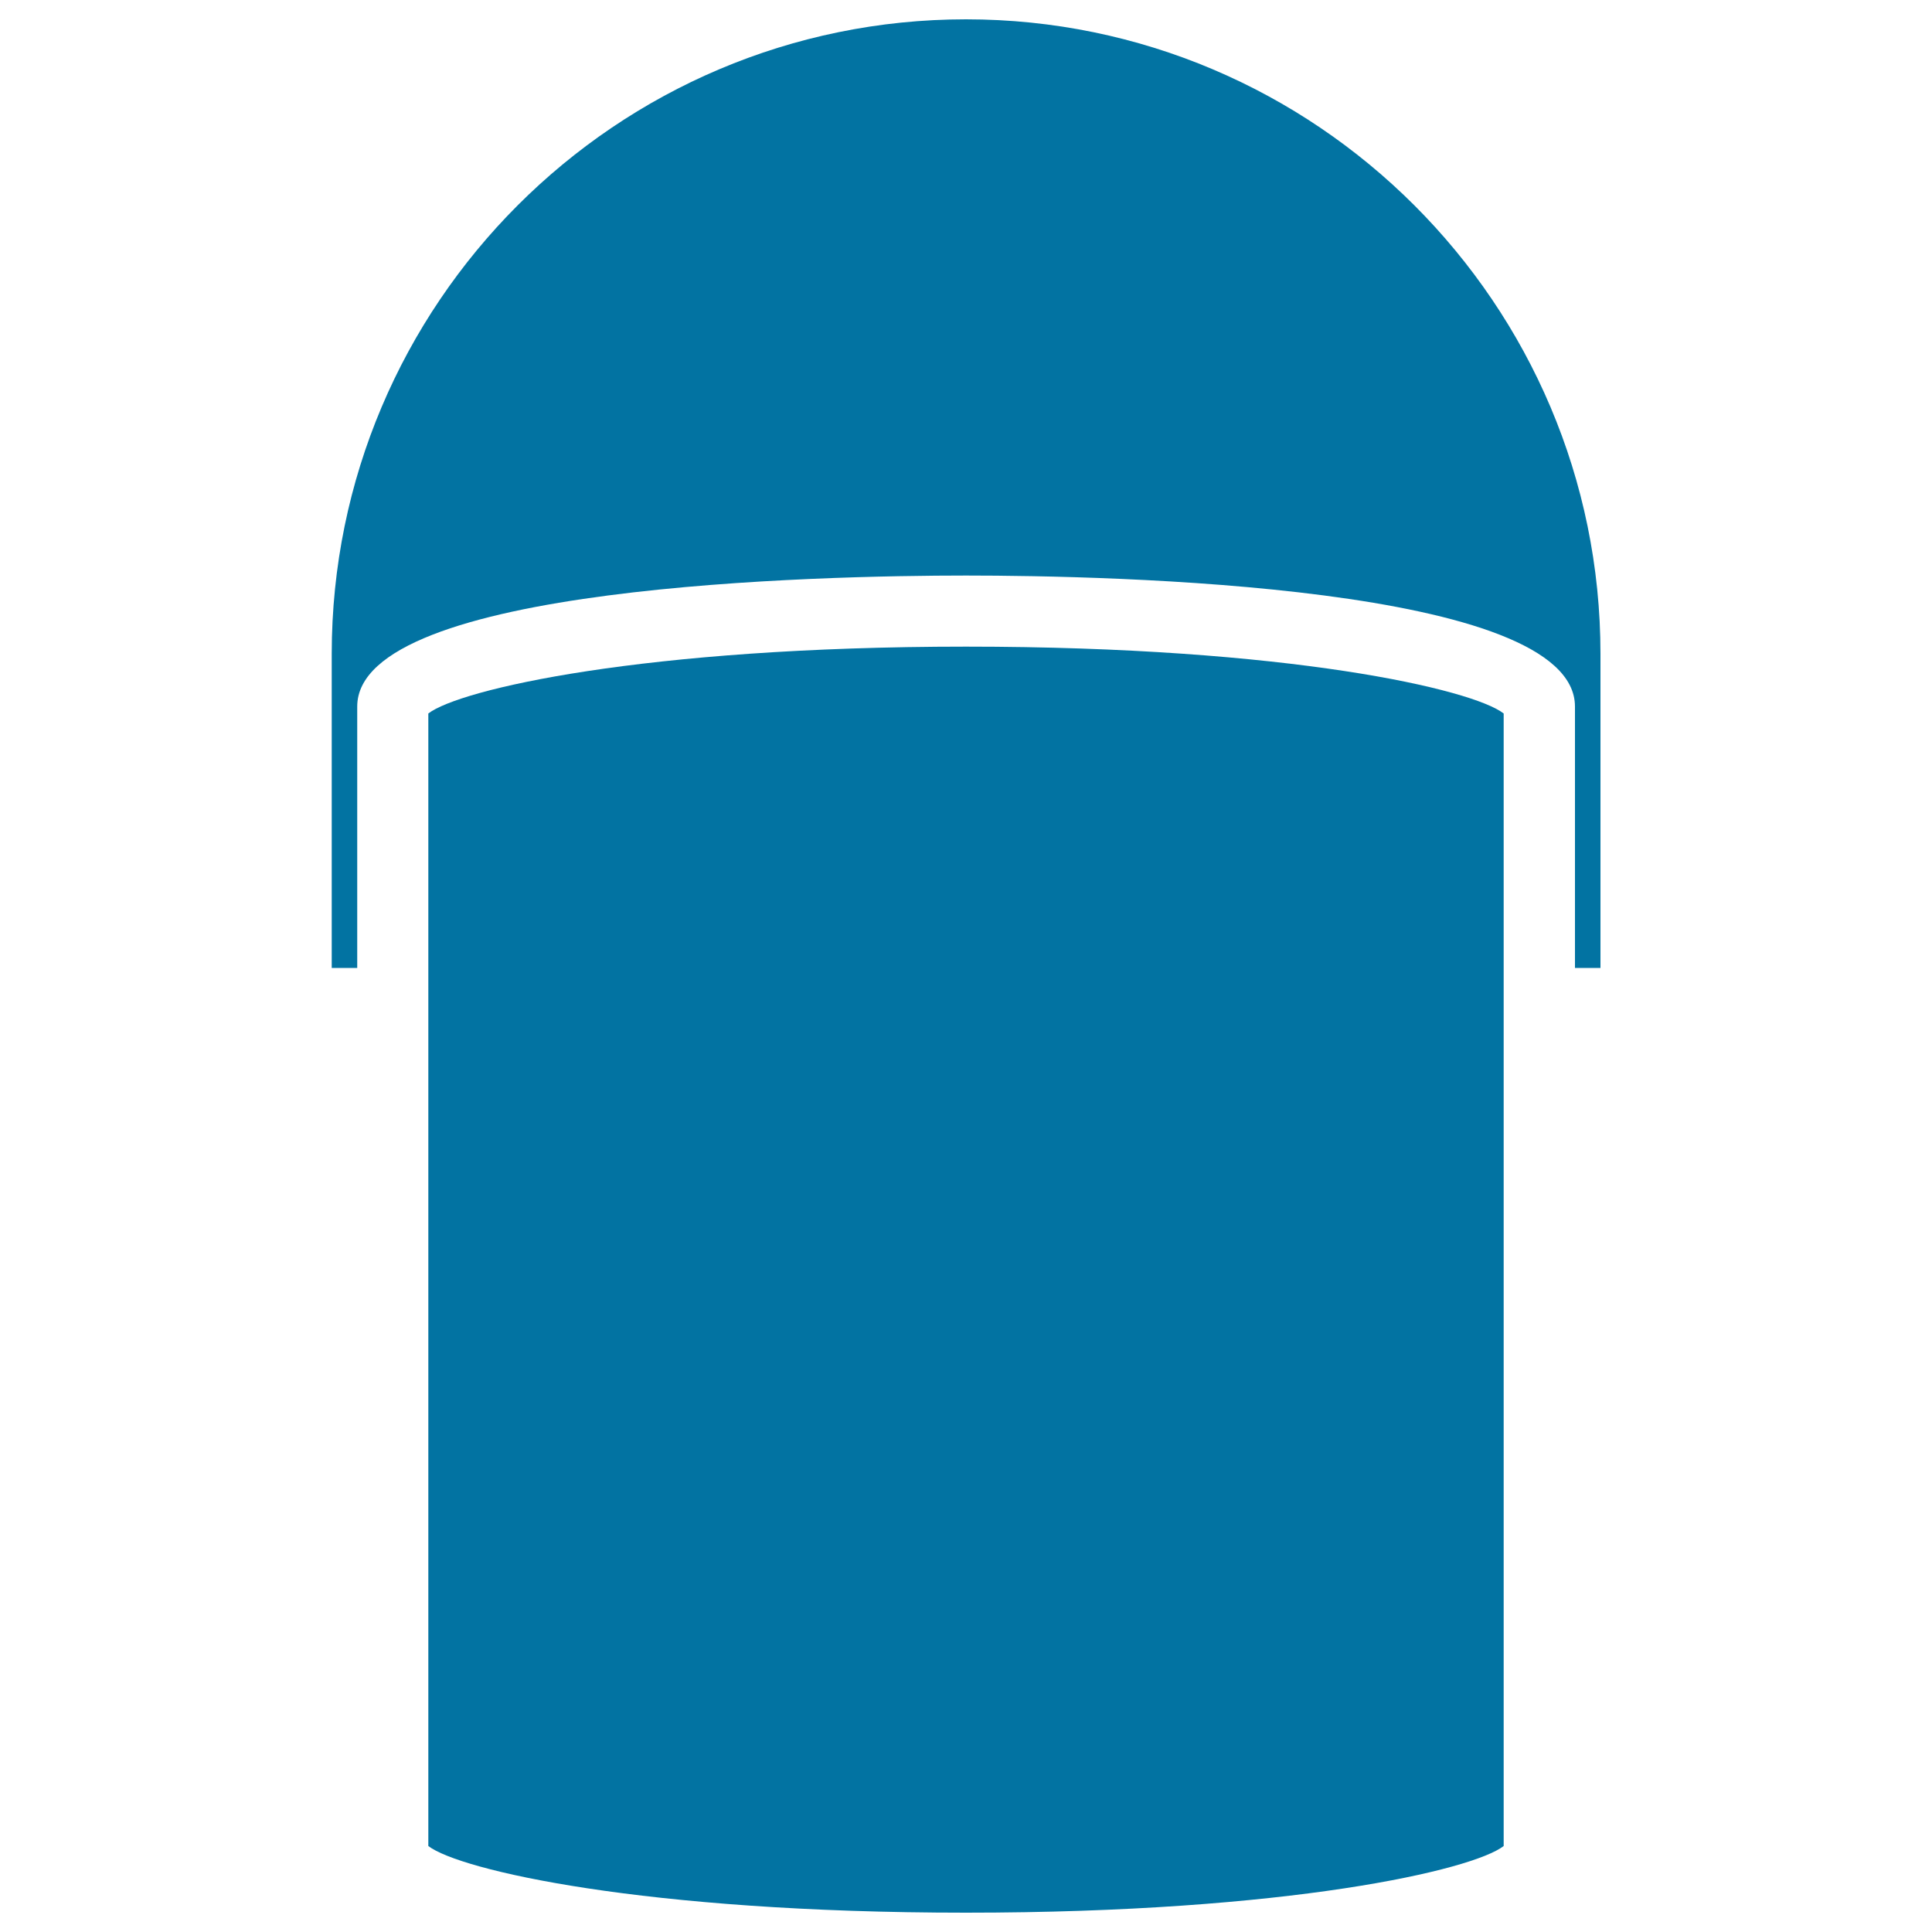 <svg xmlns="http://www.w3.org/2000/svg" viewBox="0 0 1000 1000" style="fill:#0273a2">
<title>Painting Container Outline SVG icon</title>
<g><path d="M171.7,501V338.4C171.7,157.3,318.9,10,500,10c181,0,328.4,147.3,328.4,328.4V501h-13.2V365.7c0-62.9-241.2-67.8-315.2-67.8c-73.9,0-315.1,4.9-315.1,67.8V501H171.7z"/><path d="M778.3,955.5c-16,12.4-111,34.5-278.3,34.5c-167.3,0-262.2-22.1-278.3-34.5V369.3c16-12.4,111-34.6,278.3-34.6c167.3,0,262.3,22.1,278.3,34.6V955.5z"/></g>
</svg>